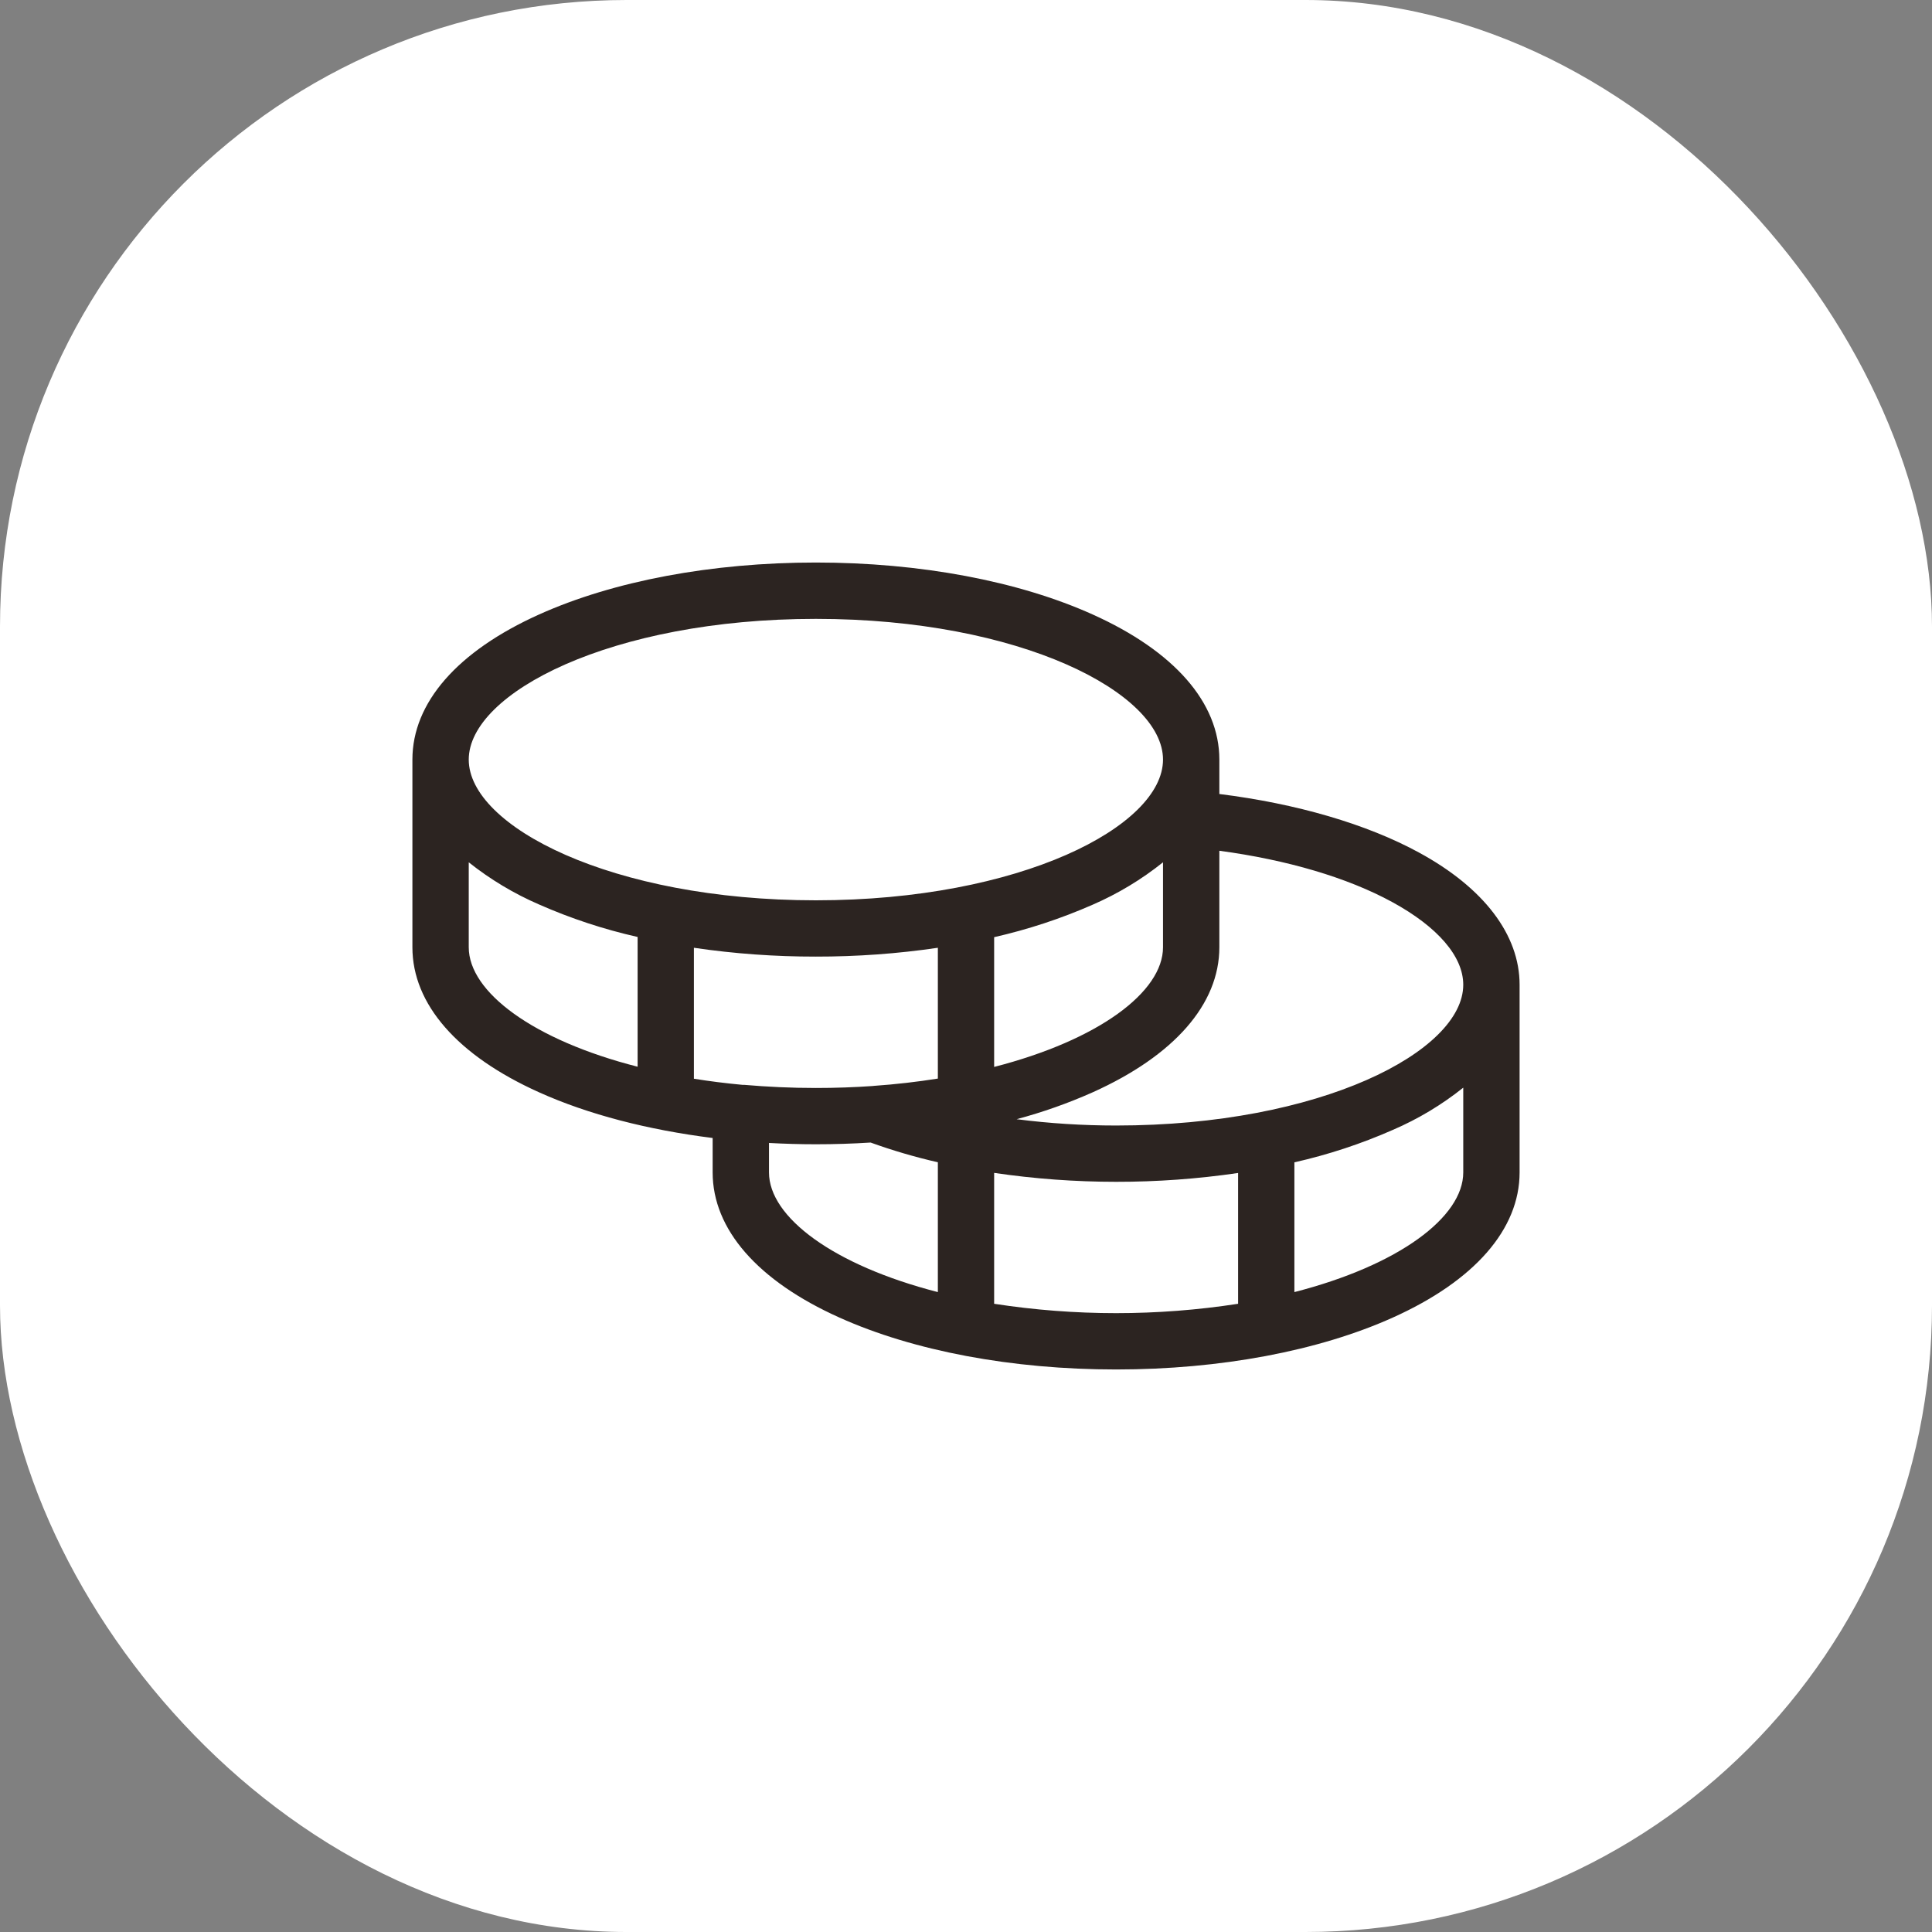 <?xml version="1.0" encoding="UTF-8"?> <svg xmlns="http://www.w3.org/2000/svg" width="37" height="37" viewBox="0 0 37 37" fill="none"><rect x="0" y="0" width="37" height="37" fill="#808080" stroke="none"/><rect width="37" height="37" rx="12" fill="white"></rect><path d="M27.175 16.327C26.175 15.782 24.831 15.39 23.352 15.206V14.547C23.352 13.458 22.491 12.472 20.926 11.768C19.503 11.127 17.619 10.773 15.625 10.773C13.63 10.773 11.747 11.127 10.324 11.768C8.759 12.472 7.898 13.458 7.898 14.547V18.141C7.898 19.23 8.759 20.216 10.324 20.919C11.267 21.344 12.409 21.638 13.648 21.794V22.453C13.648 23.542 14.509 24.529 16.074 25.232C17.497 25.873 19.381 26.227 21.375 26.227C23.369 26.227 25.253 25.873 26.676 25.232C28.238 24.529 29.102 23.542 29.102 22.453V18.859C29.102 17.902 28.418 17.003 27.175 16.327ZM26.66 17.274C27.539 17.753 28.023 18.32 28.023 18.859C28.023 20.134 25.293 21.555 21.375 21.555C20.738 21.555 20.101 21.515 19.469 21.434C19.968 21.301 20.454 21.129 20.926 20.919C22.488 20.216 23.352 19.23 23.352 18.141V16.293C24.645 16.466 25.804 16.807 26.66 17.274ZM16.718 20.798C16.365 20.823 15.999 20.836 15.625 20.836C15.149 20.836 14.691 20.814 14.252 20.776C14.241 20.775 14.23 20.775 14.219 20.776C13.897 20.746 13.59 20.707 13.289 20.659V18.151C14.062 18.265 14.843 18.321 15.625 18.32C16.407 18.321 17.188 18.265 17.961 18.151V20.656C17.571 20.718 17.16 20.766 16.731 20.796L16.718 20.798ZM22.273 16.514V18.141C22.273 18.998 21.038 19.919 19.039 20.433V17.948C19.686 17.801 20.318 17.593 20.926 17.326C21.409 17.116 21.862 16.843 22.273 16.514ZM15.625 11.852C19.543 11.852 22.273 13.272 22.273 14.547C22.273 15.822 19.543 17.242 15.625 17.242C11.707 17.242 8.977 15.822 8.977 14.547C8.977 13.272 11.707 11.852 15.625 11.852ZM8.977 18.141V16.514C9.388 16.841 9.841 17.113 10.324 17.322C10.932 17.59 11.563 17.798 12.211 17.944V20.429C10.212 19.919 8.977 18.998 8.977 18.141ZM14.727 22.453V21.889C15.023 21.905 15.322 21.914 15.625 21.914C15.979 21.914 16.328 21.903 16.673 21.881C17.094 22.033 17.524 22.159 17.961 22.259V24.745C15.962 24.232 14.727 23.31 14.727 22.453ZM19.039 24.969V22.462C19.812 22.576 20.593 22.633 21.375 22.633C22.157 22.634 22.938 22.577 23.711 22.464V24.969C22.163 25.208 20.587 25.208 19.039 24.969ZM24.789 24.745V22.26C25.436 22.114 26.068 21.906 26.676 21.638C27.159 21.43 27.612 21.158 28.023 20.83V22.453C28.023 23.31 26.788 24.232 24.789 24.745Z" fill="#2C2421"></path></svg> 